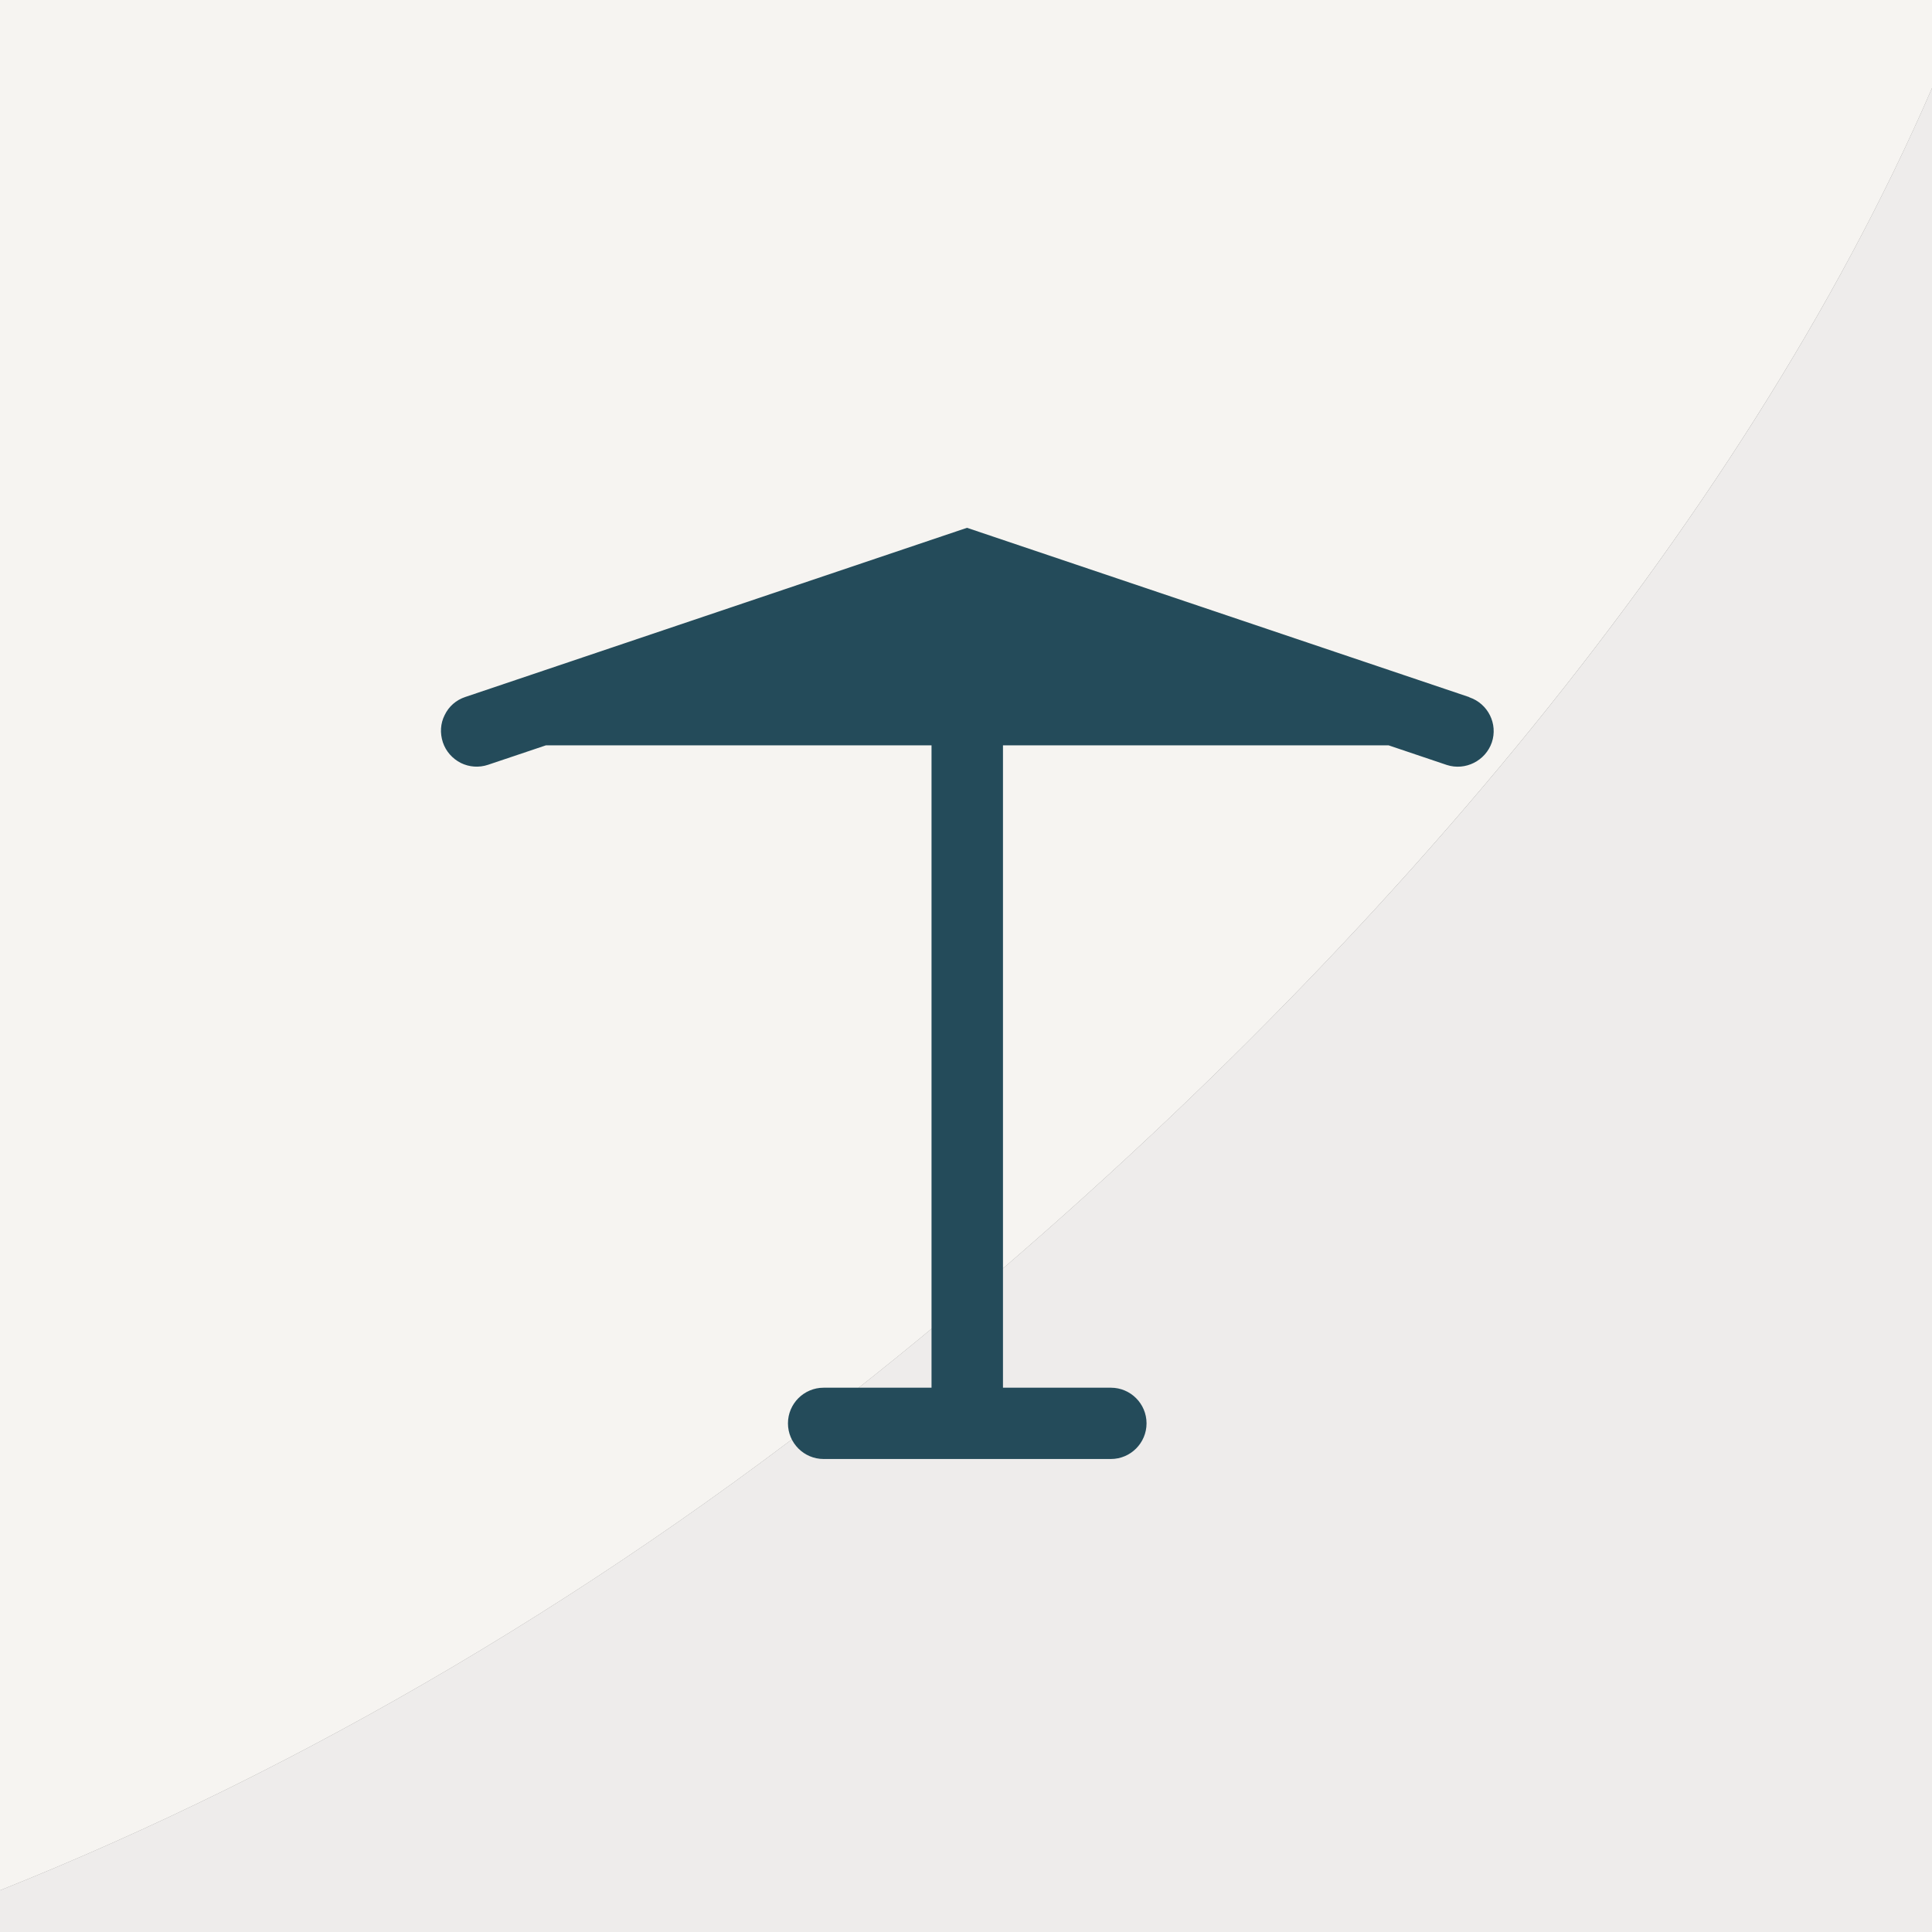 <?xml version="1.0" encoding="UTF-8"?><svg id="Layer_1" xmlns="http://www.w3.org/2000/svg" viewBox="0 0 116 116"><rect x="0" y="0" width="116" height="116" fill="#808080" stroke="none"/><defs><style>.cls-1{fill:#f6f4f1;}.cls-2{fill:#eeeceb;}.cls-3{fill:#244b5a;}</style></defs><g><path class="cls-2" d="m53.86,81.48C36.52,95.56,18.11,106.27,0,113.5v2.5h116V5.29c-11.39,26.3-34.24,53.53-62.14,76.19Z"/><path class="cls-1" d="m0,0v113.5c18.11-7.23,36.52-17.94,53.86-32.02,27.9-22.66,50.75-49.9,62.14-76.19V0H0Z"/></g><path class="cls-3" d="m88.2,41.85l-30.14-10.16-30.13,10.16c-.54.18-.98.56-1.23,1.08-.26.51-.29,1.09-.11,1.64.18.54.57.98,1.08,1.24.51.25,1.09.29,1.63.11l3.48-1.17h23.15v38.57h-6.48c-1.18,0-2.14.96-2.14,2.14s.96,2.14,2.14,2.14h17.25c1.18,0,2.14-.96,2.14-2.14s-.96-2.14-2.14-2.14h-6.48v-38.57h23.15l3.5,1.18c1.11.36,2.32-.25,2.7-1.35.38-1.12-.23-2.33-1.34-2.71Z"/></svg>